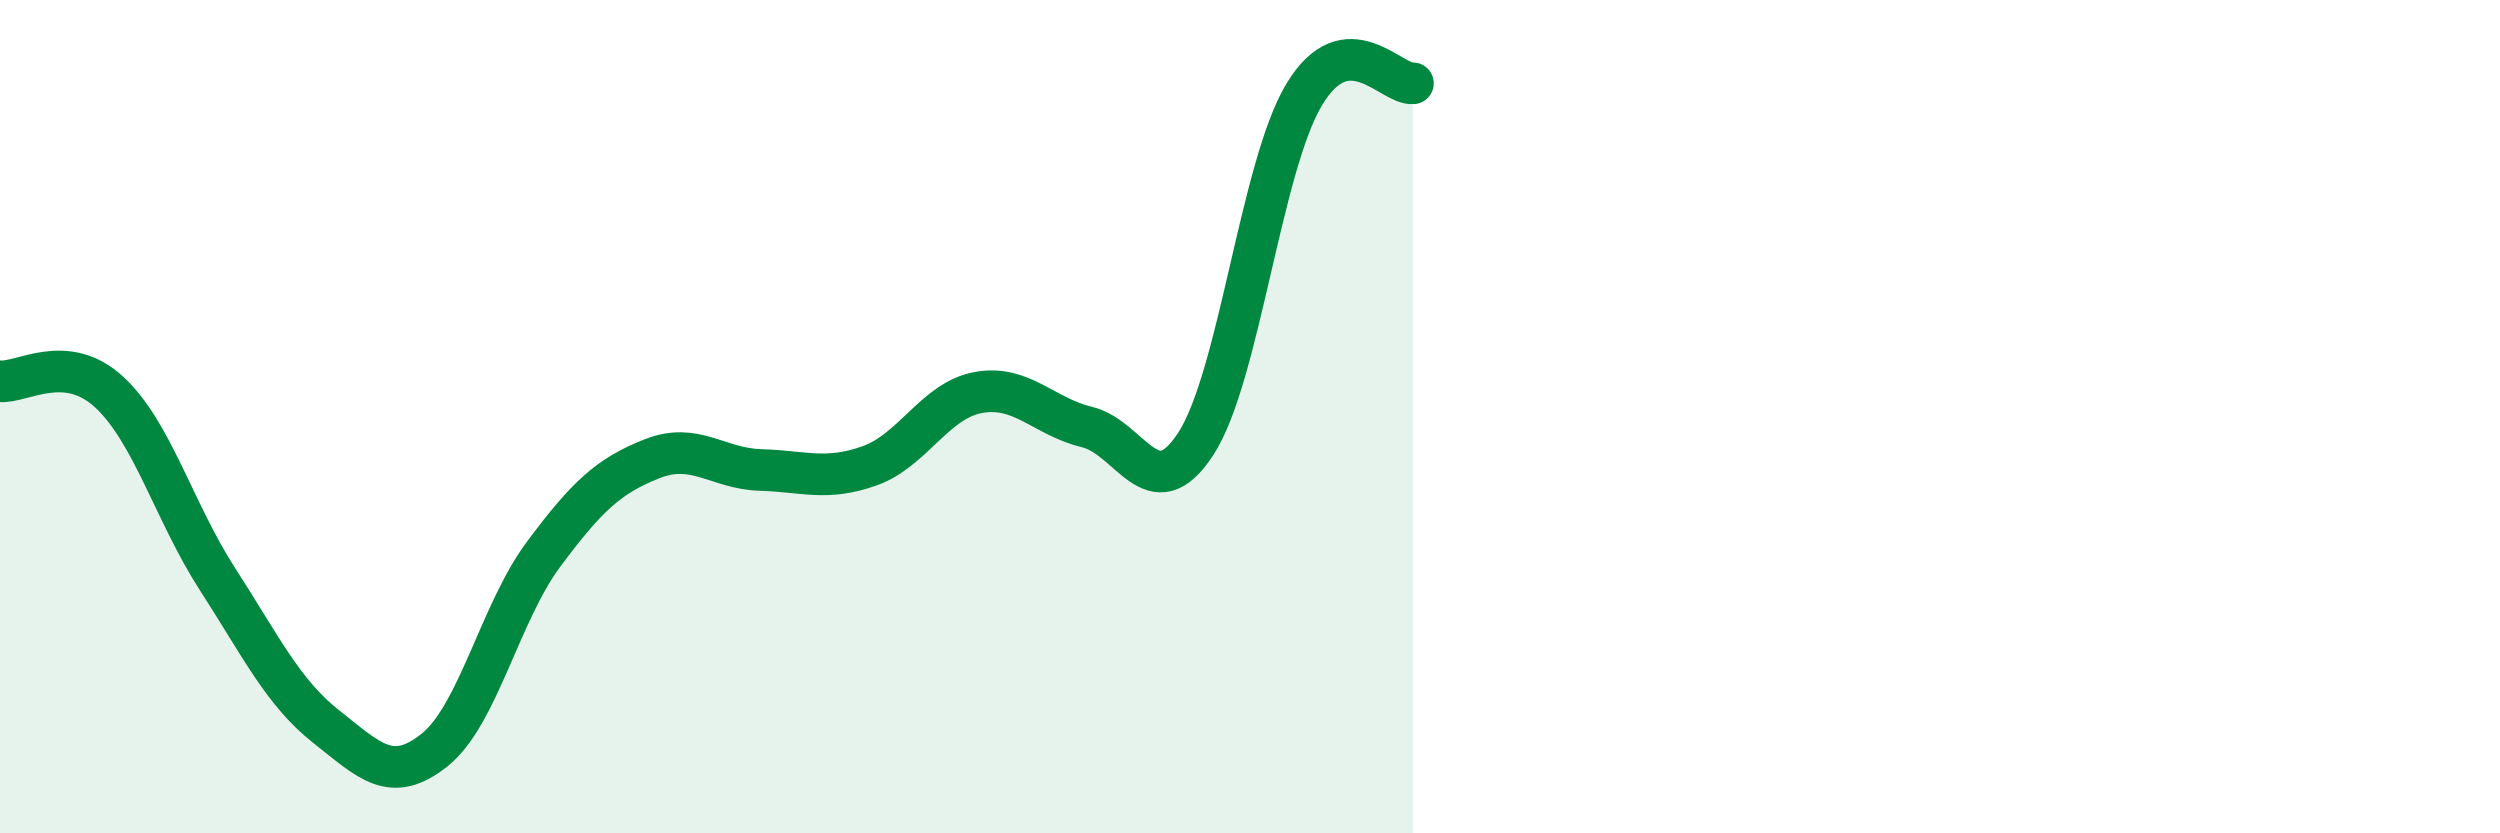 
    <svg width="60" height="20" viewBox="0 0 60 20" xmlns="http://www.w3.org/2000/svg">
      <path
        d="M 0,9.15 C 0.52,9.2 1.57,8.45 2.61,9.4 C 3.65,10.35 4.18,12.29 5.22,13.9 C 6.26,15.51 6.79,16.62 7.83,17.44 C 8.87,18.26 9.39,18.83 10.43,18 C 11.47,17.17 12,14.71 13.04,13.31 C 14.08,11.91 14.61,11.42 15.65,11.01 C 16.69,10.6 17.22,11.25 18.26,11.28 C 19.3,11.31 19.83,11.55 20.87,11.18 C 21.91,10.81 22.44,9.61 23.48,9.42 C 24.52,9.23 25.05,10 26.09,10.25 C 27.13,10.5 27.66,12.25 28.7,10.65 C 29.74,9.05 30.26,4 31.3,2.27 C 32.34,0.54 33.39,2.05 33.91,2L33.91 20L0 20Z"
        fill="#008740"
        opacity="0.1"
        stroke-linecap="round"
        stroke-linejoin="round"
      />
      <path
        d="M 0,9.15 C 0.52,9.2 1.57,8.45 2.61,9.4 C 3.65,10.35 4.18,12.29 5.22,13.9 C 6.26,15.51 6.79,16.62 7.83,17.44 C 8.87,18.26 9.39,18.83 10.43,18 C 11.47,17.17 12,14.71 13.04,13.31 C 14.08,11.91 14.61,11.42 15.65,11.01 C 16.69,10.6 17.22,11.25 18.26,11.28 C 19.3,11.31 19.83,11.55 20.87,11.18 C 21.91,10.81 22.44,9.61 23.48,9.42 C 24.52,9.23 25.05,10 26.09,10.25 C 27.13,10.5 27.66,12.25 28.7,10.65 C 29.74,9.05 30.26,4 31.3,2.27 C 32.34,0.54 33.39,2.05 33.91,2"
        stroke="#008740"
        stroke-width="1"
        fill="none"
        stroke-linecap="round"
        stroke-linejoin="round"
      />
    </svg>
  